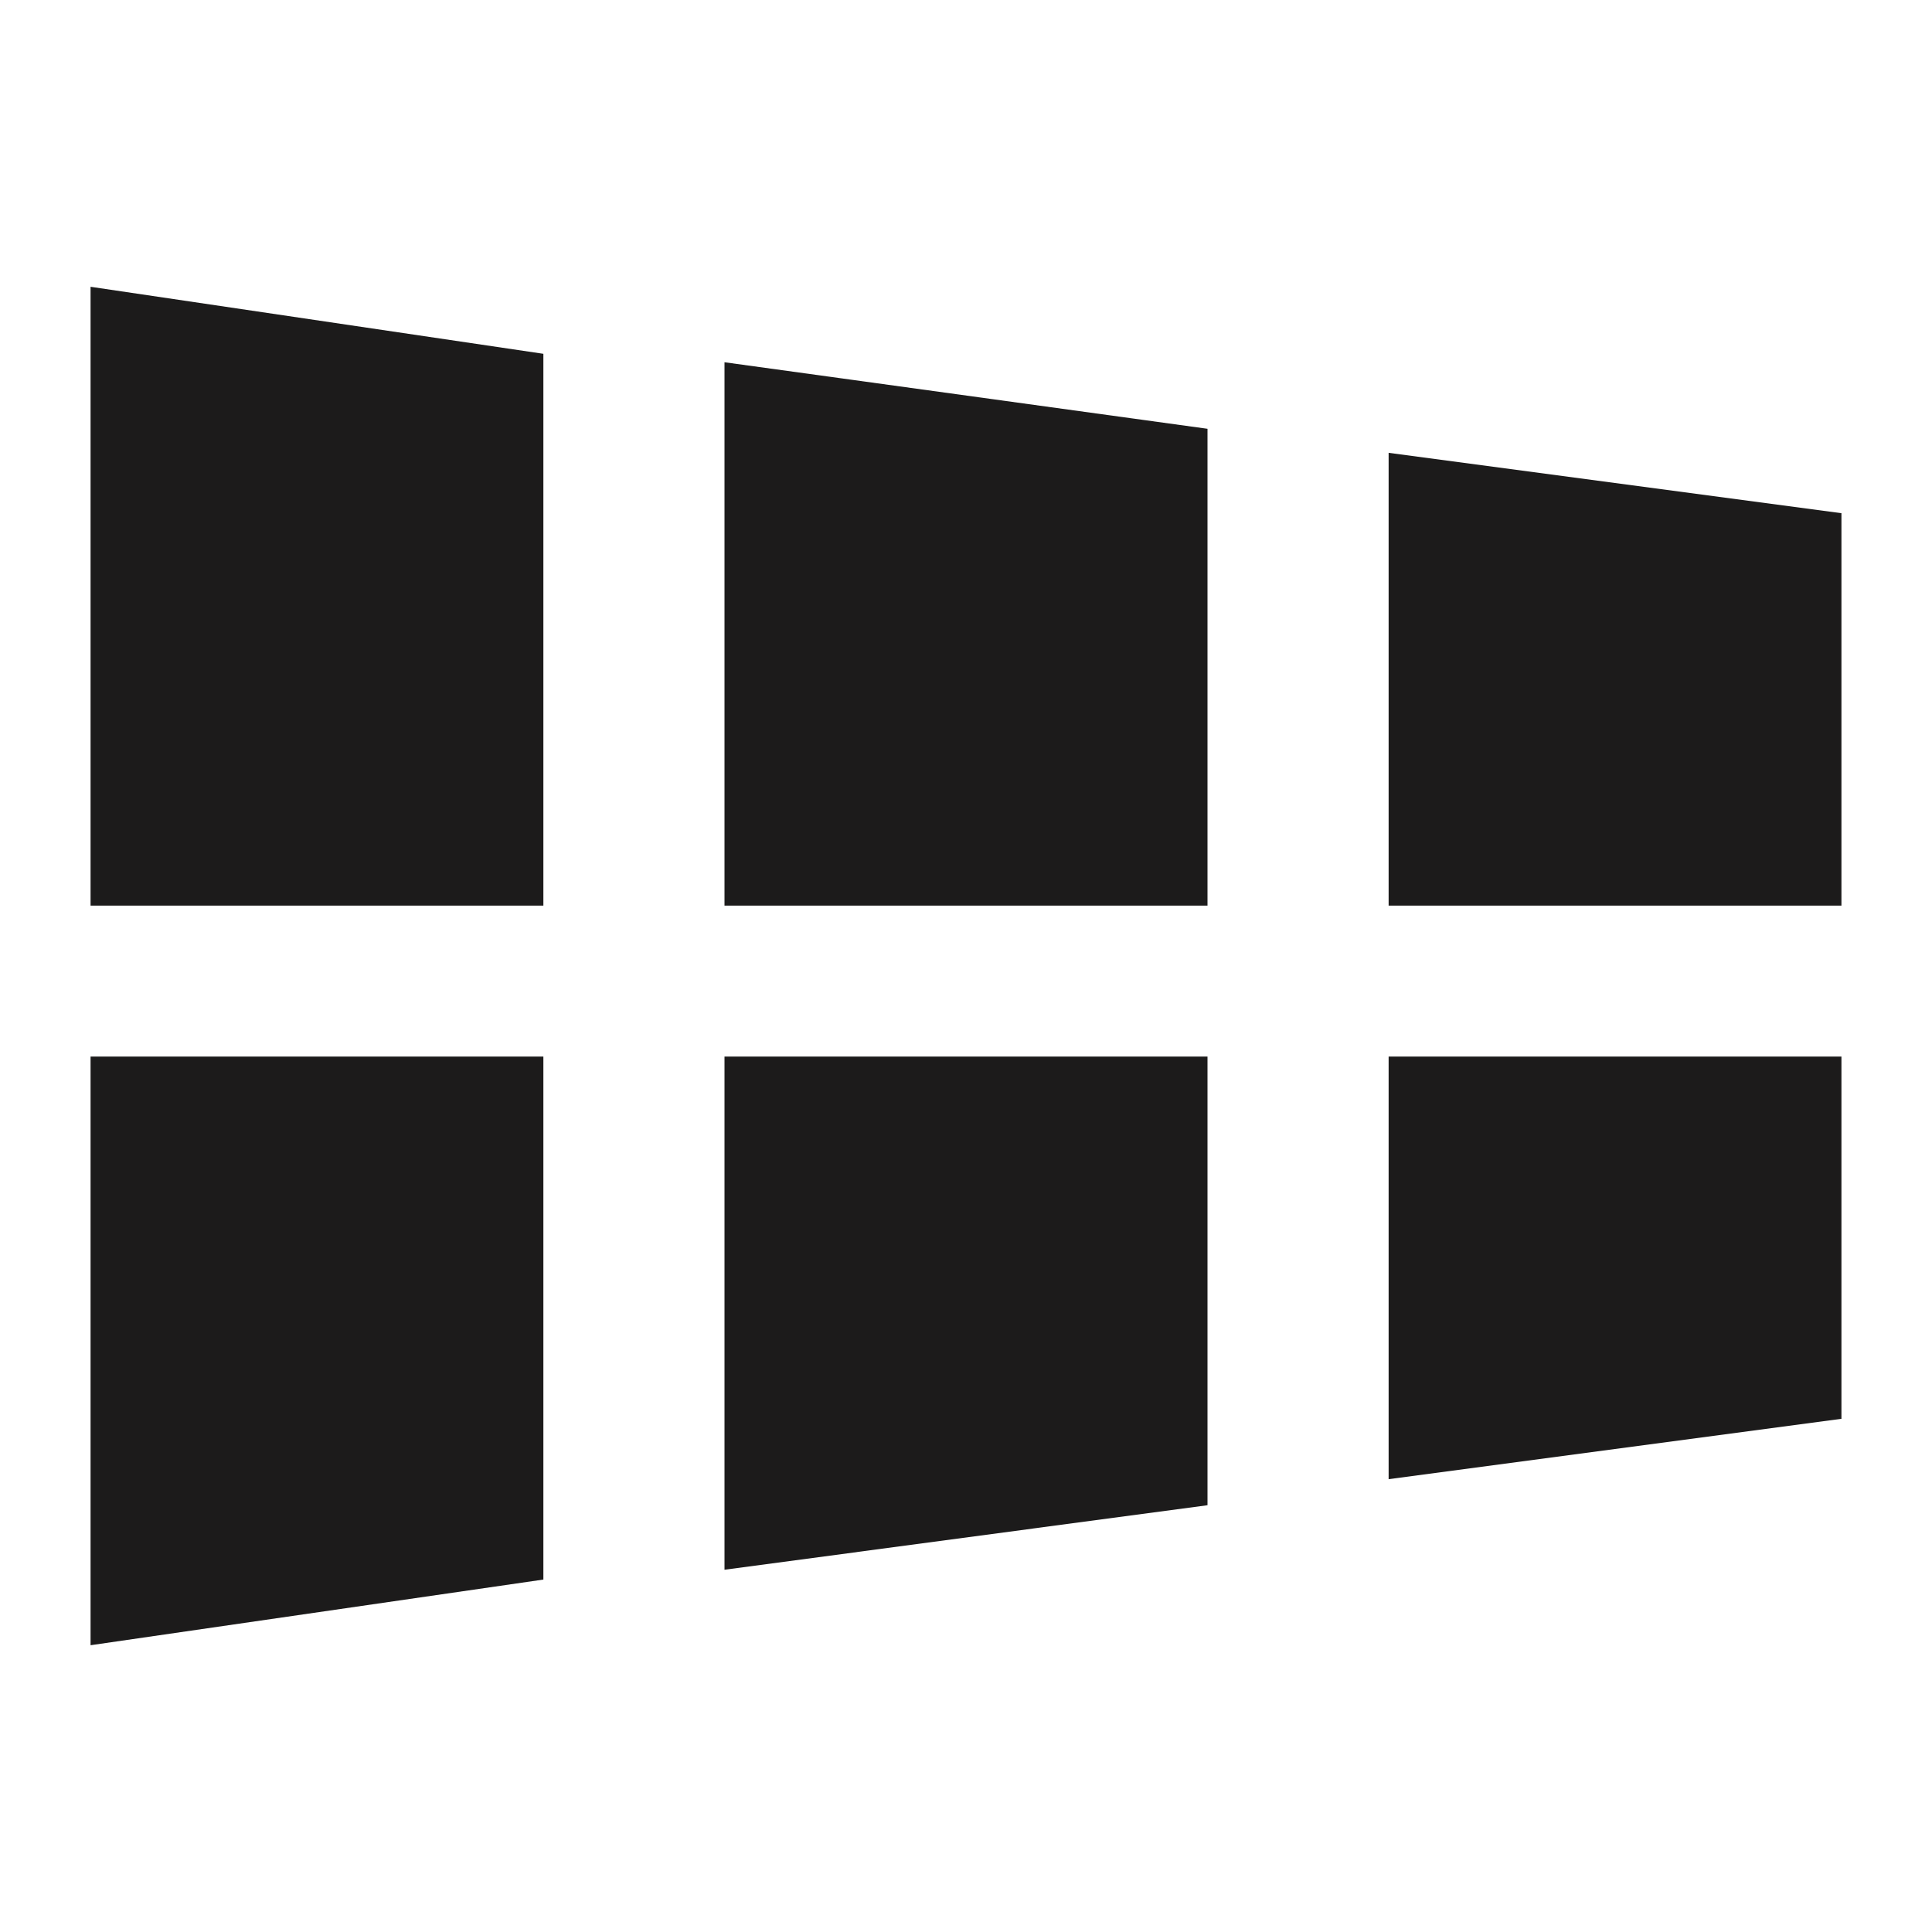 <svg width="64" height="64" viewBox="0 0 64 64" fill="none" xmlns="http://www.w3.org/2000/svg">
<path d="M24 12V30H40V14.204L24 12Z" fill="#1C1B1B"/>
<path d="M24 52L40 49.862V35H24V52Z" fill="#1C1B1B"/>
<path d="M46 30H61V19.515C61 18.145 61 17 61 17L46 15V30Z" fill="#1C1B1B"/>
<path d="M18 30V11.72L3 9.5V30H18Z" fill="#1C1B1B"/>
<path d="M18 35H3V54.5L18 52.325V35Z" fill="#1C1B1B"/>
<path d="M46 35V49L61 47C61 47 61 45.972 61 44.65V35H46Z" fill="#1C1B1B"/>
</svg>
